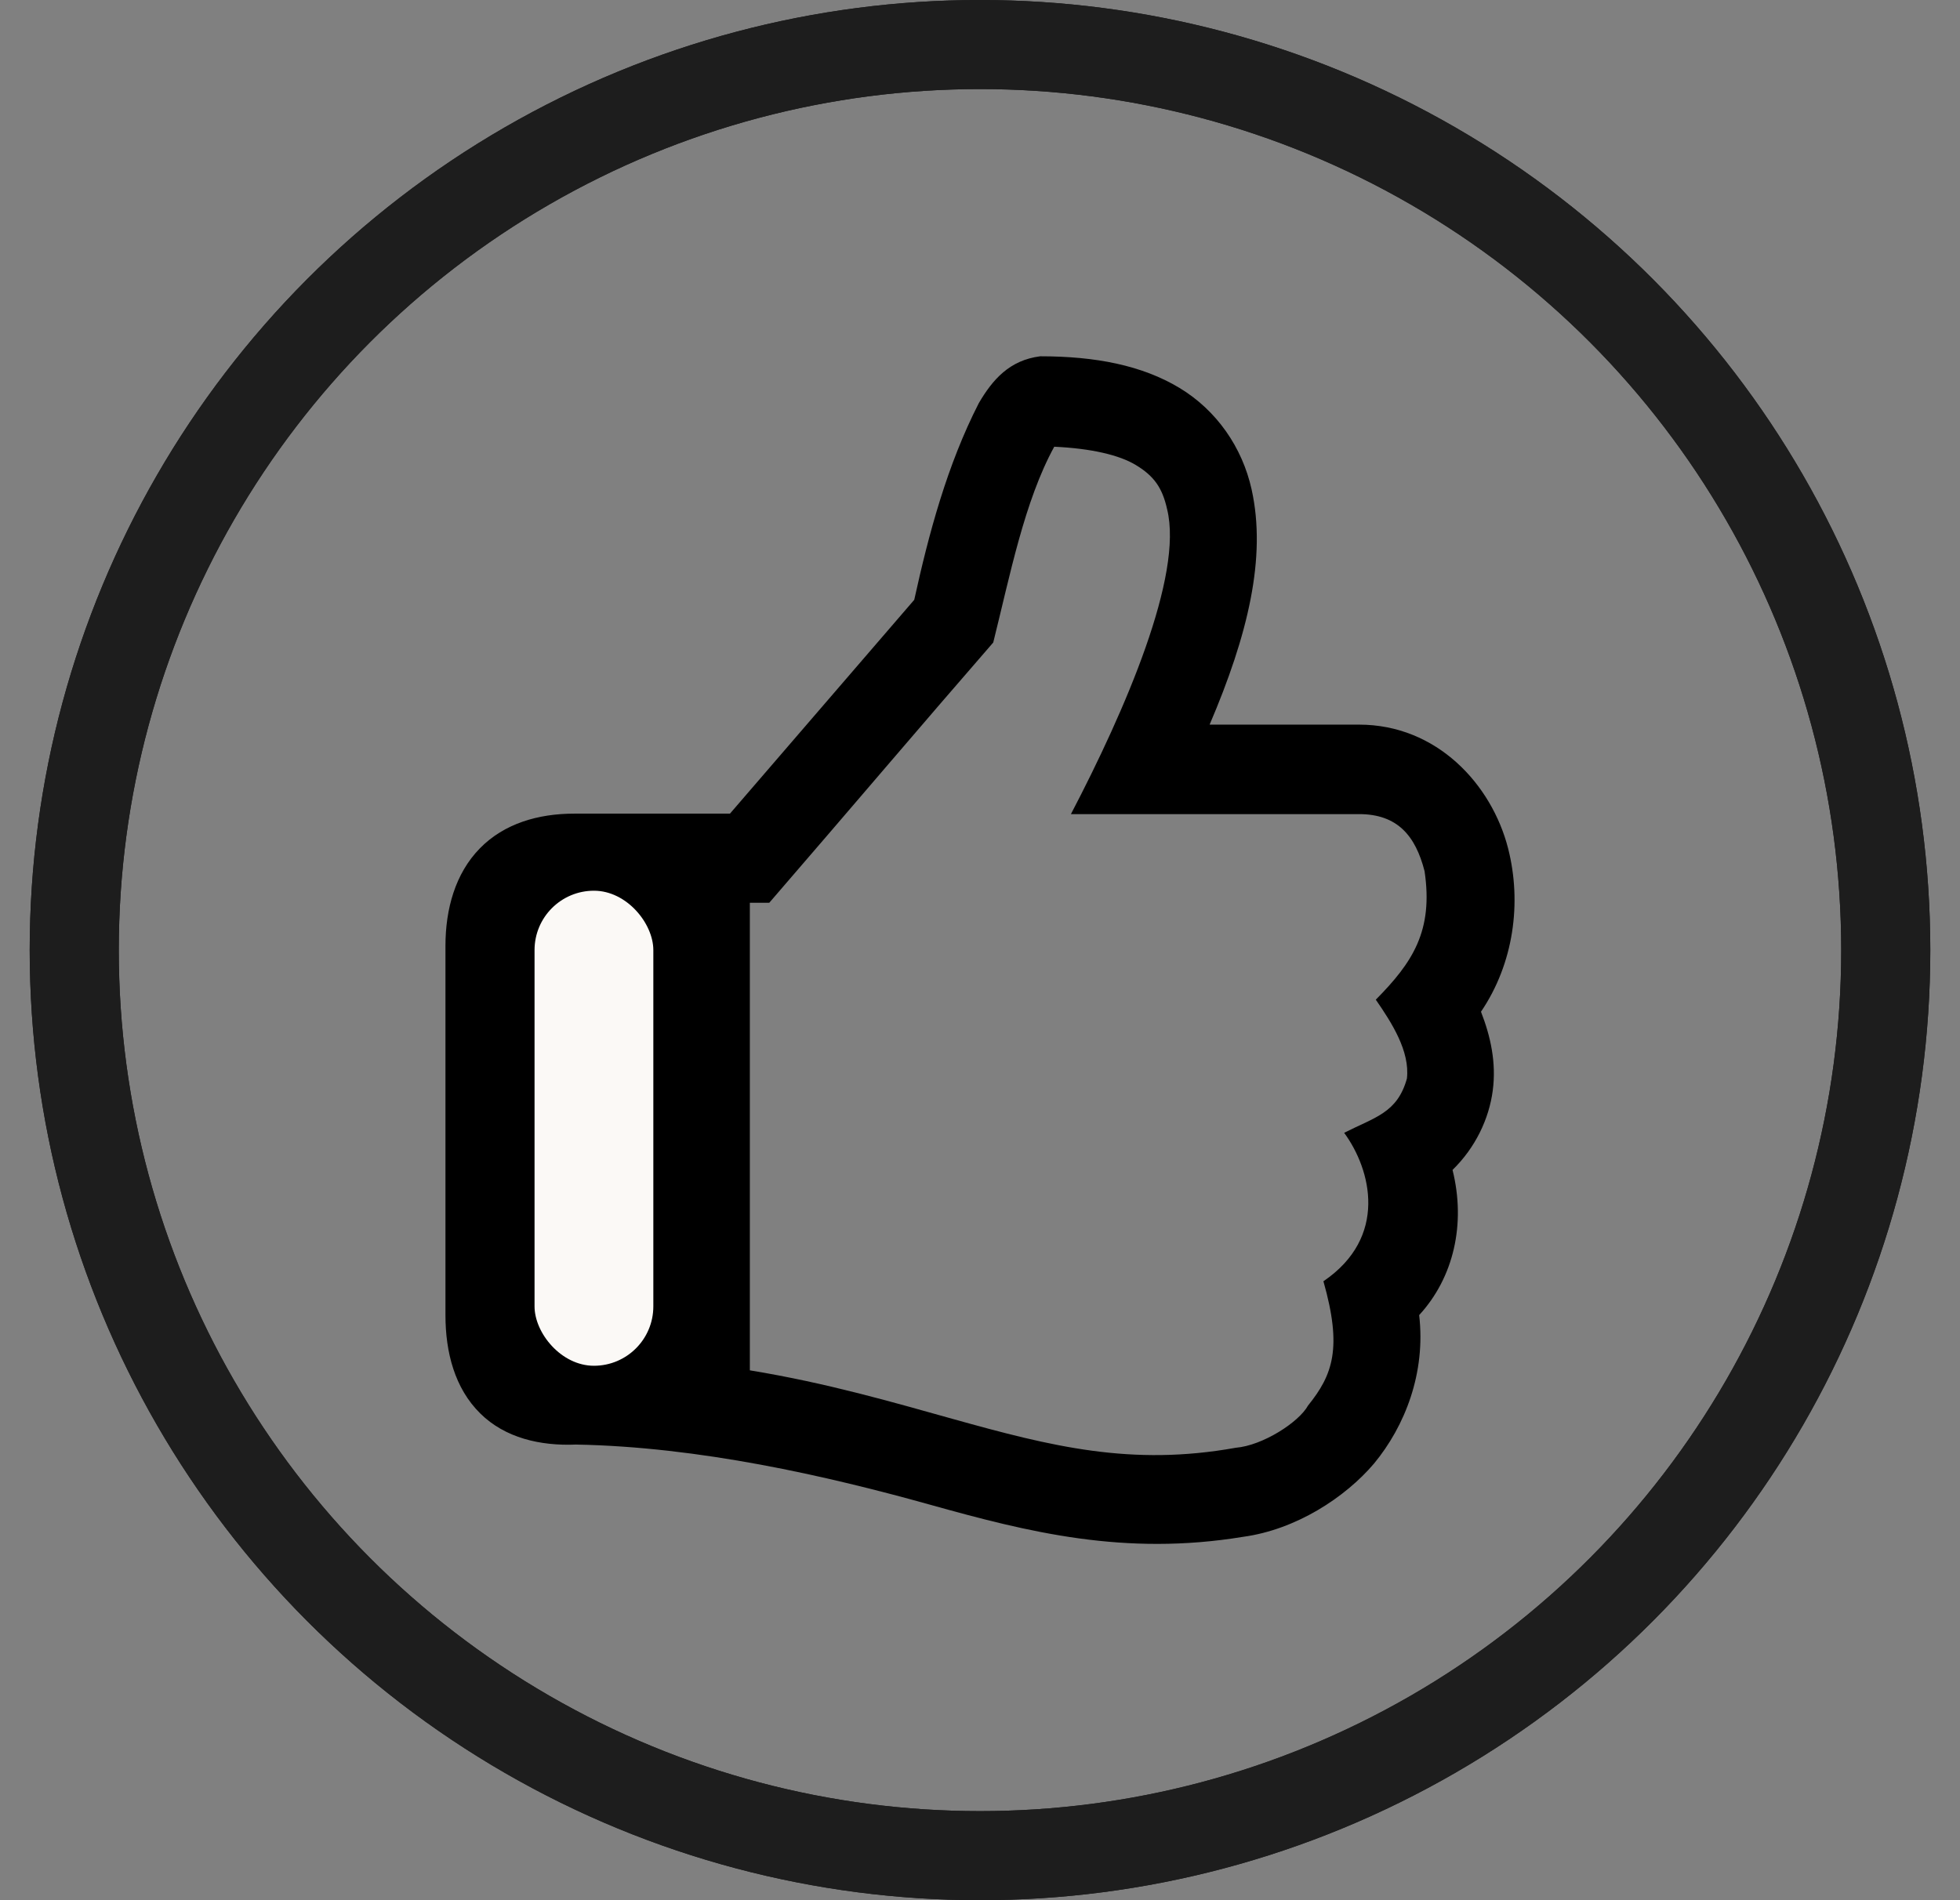 <svg width="33" height="32" viewBox="0 0 33 32" fill="none" xmlns="http://www.w3.org/2000/svg">
<rect x="0" y="0" width="33" height="32" fill="#808080" stroke="none"/>
<circle cx="16.5" cy="16" r="15.25" stroke="#1D1D1D" stroke-width="1.5"/>
<circle cx="16.5" cy="16" r="15.25" stroke="#1D1D1D" stroke-width="1.5"/>
<path d="M17.514 6C16.997 6.066 16.713 6.391 16.48 6.789C15.948 7.828 15.637 8.988 15.393 10.101L12.29 13.702H9.667C9.067 13.702 8.49 13.866 8.078 14.288C7.665 14.711 7.5 15.309 7.5 15.929V22.147C7.5 22.773 7.656 23.379 8.086 23.803C8.504 24.216 9.096 24.352 9.698 24.327C11.77 24.365 13.906 24.85 15.667 25.342C17.314 25.802 18.93 26.209 20.928 25.881C21.822 25.76 22.651 25.216 23.134 24.647C23.655 24.017 24.008 23.119 23.894 22.147C24.475 21.515 24.683 20.613 24.456 19.702C24.839 19.329 25.07 18.845 25.133 18.366C25.195 17.898 25.098 17.456 24.935 17.038C25.485 16.227 25.625 15.204 25.392 14.289C25.116 13.208 24.191 12.203 22.882 12.203H20.366C21.01 10.697 21.327 9.387 21.073 8.242C20.916 7.534 20.484 6.909 19.856 6.531C19.228 6.154 18.451 6 17.514 6ZM17.75 7.523C18.377 7.552 18.845 7.664 19.118 7.828C19.429 8.014 19.57 8.213 19.651 8.578C19.924 9.692 18.951 11.948 18.031 13.71H22.882C23.529 13.71 23.833 14.076 23.985 14.671C24.134 15.676 23.785 16.207 23.164 16.835C23.435 17.227 23.74 17.704 23.688 18.163C23.526 18.743 23.151 18.813 22.631 19.077C23.088 19.699 23.374 20.835 22.282 21.577C22.601 22.699 22.442 23.151 22.023 23.67C21.871 23.948 21.263 24.343 20.806 24.381C19.052 24.696 17.712 24.362 16.047 23.897C15.045 23.618 13.94 23.293 12.625 23.077V15.203H12.952C14.286 13.66 15.559 12.158 16.723 10.82C17.005 9.691 17.247 8.442 17.75 7.523Z" fill="black"/>
<rect x="9" y="15" width="2" height="8" rx="1" fill="#FBF9F6"/>
</svg>